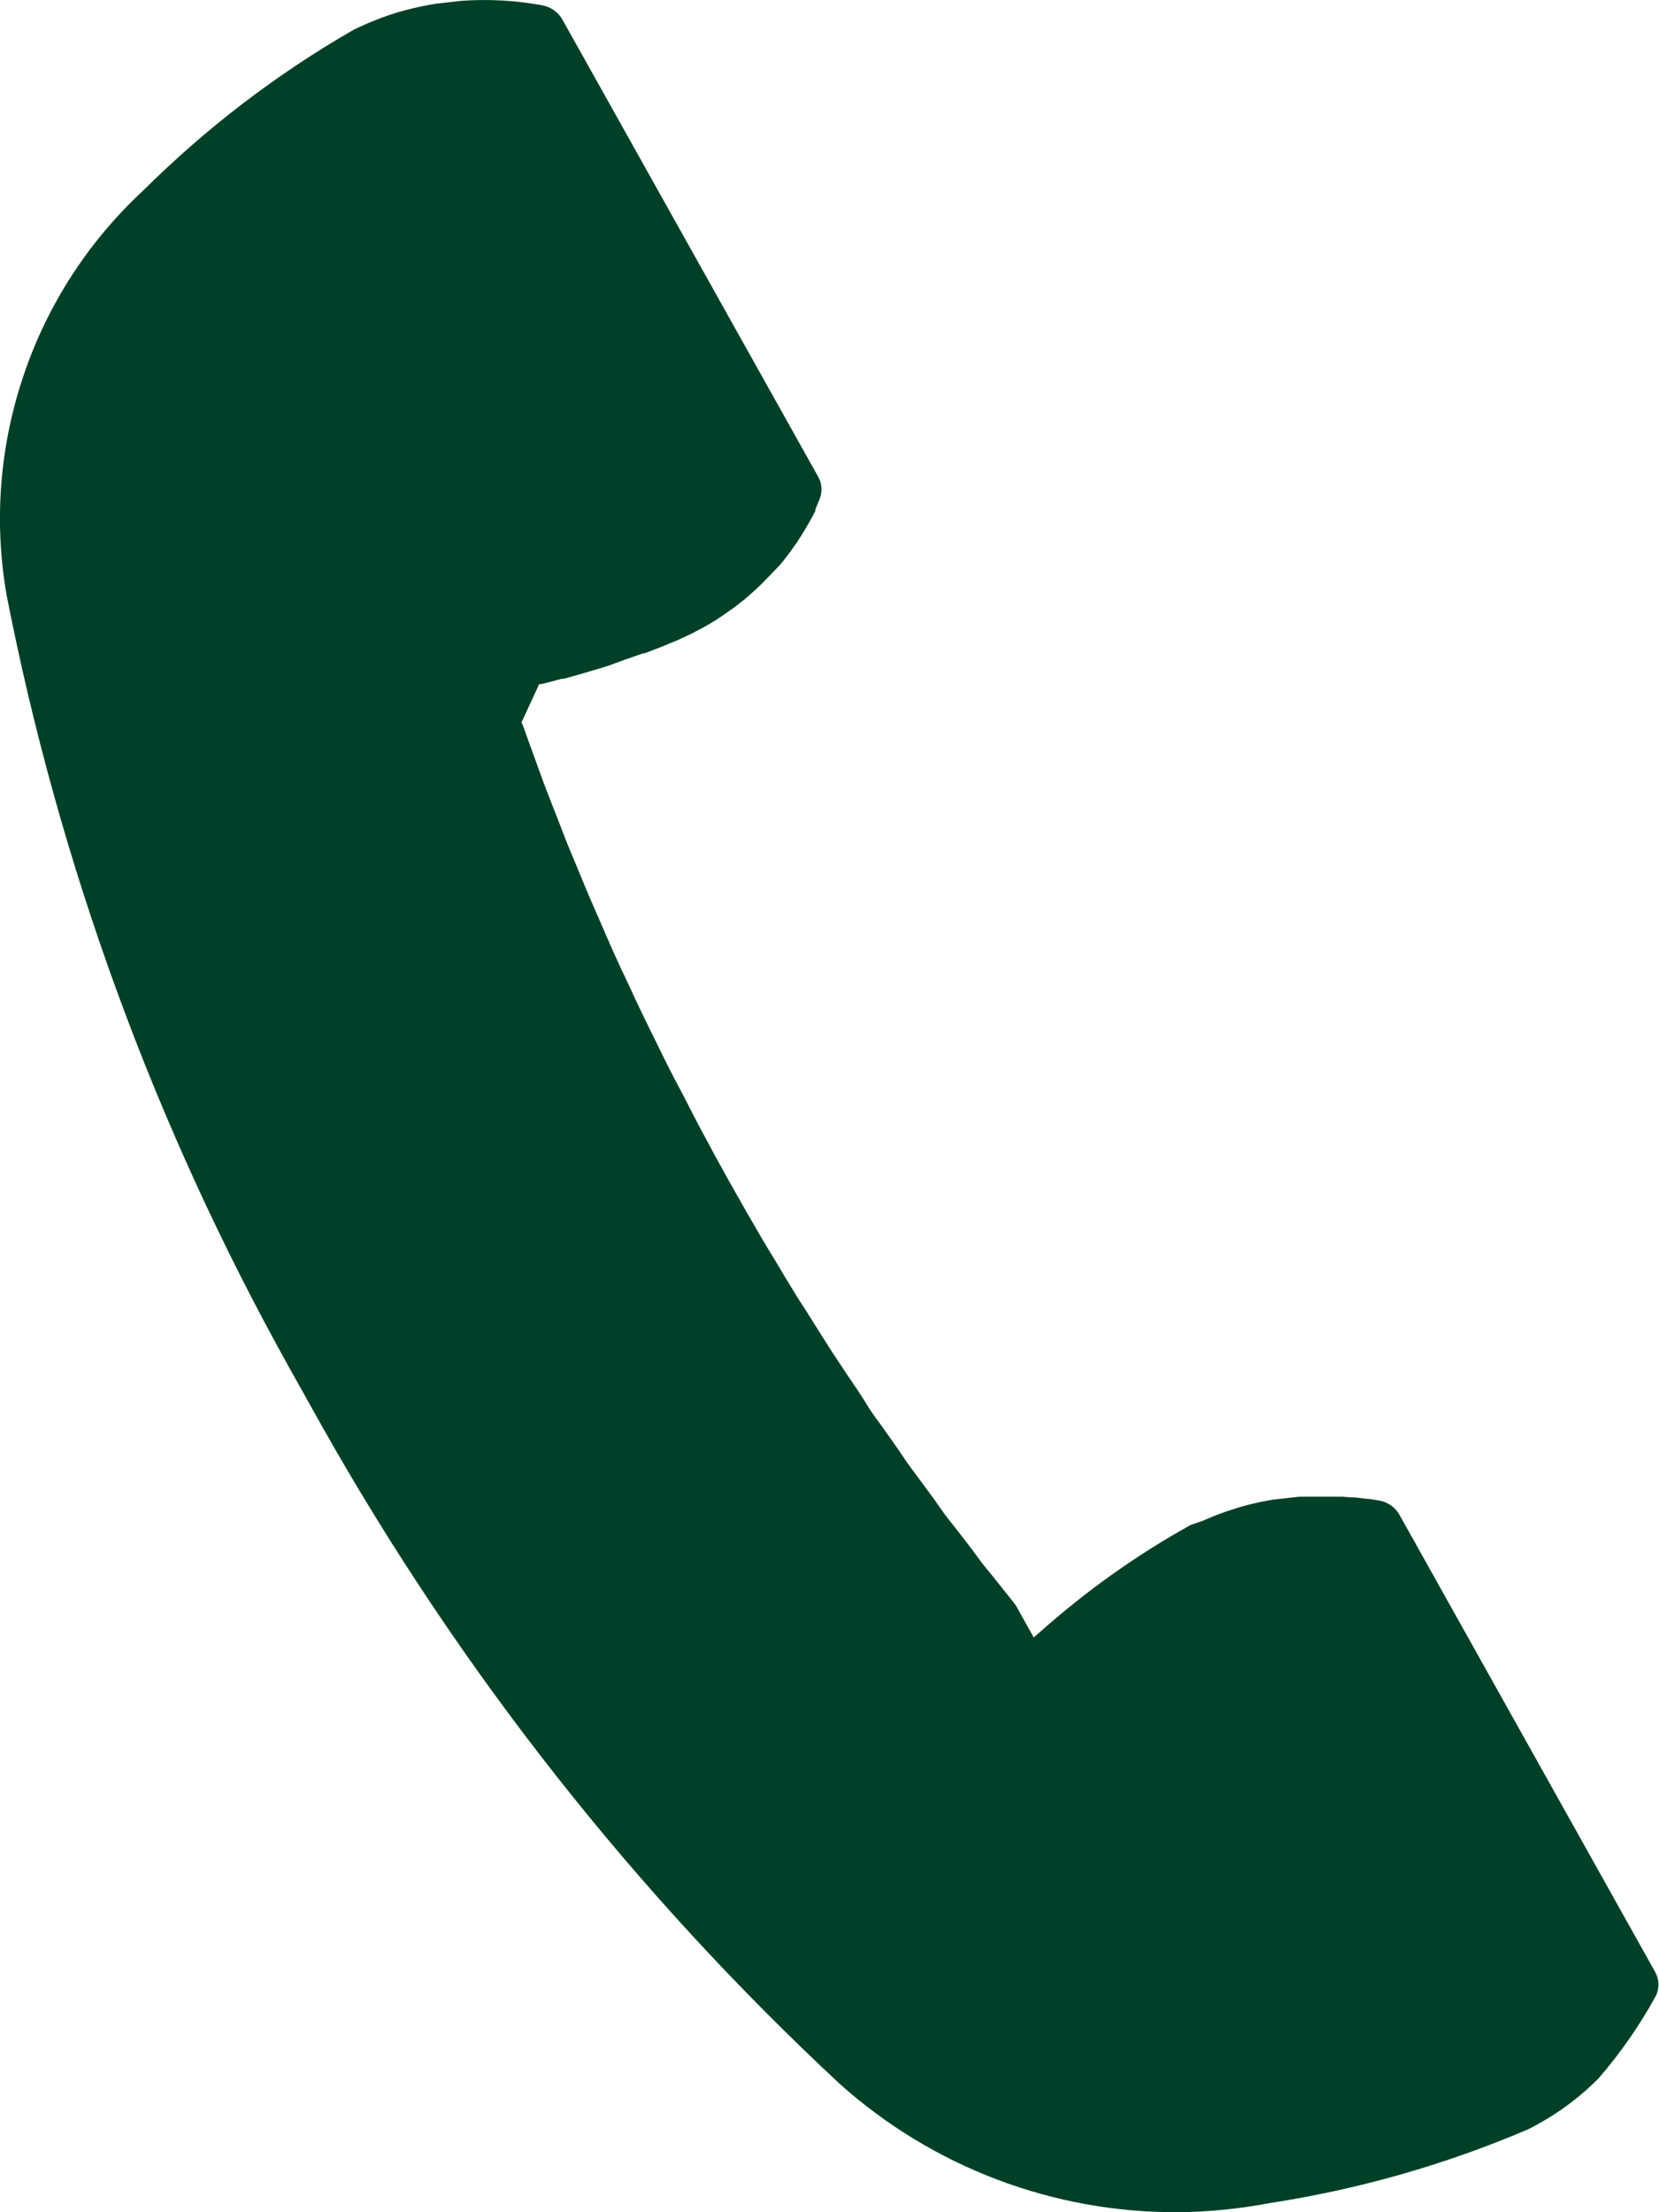 <svg width="12" height="16" viewBox="0 0 12 16" fill="none" xmlns="http://www.w3.org/2000/svg">
<path d="M6.071 15.069C4.592 13.691 3.334 12.093 2.339 10.333L2.088 9.884C1.118 8.142 0.429 6.257 0.047 4.3C-0.045 3.769 -0.002 3.224 0.171 2.714C0.343 2.203 0.641 1.744 1.036 1.378C1.49 0.927 2 0.536 2.555 0.217C2.662 0.164 2.773 0.12 2.887 0.086L2.936 0.073C3.009 0.053 3.084 0.038 3.159 0.026L3.338 0.006C3.533 -0.008 3.728 0.003 3.92 0.038C3.95 0.043 3.979 0.055 4.004 0.072C4.029 0.089 4.051 0.112 4.066 0.138L5.918 3.448C5.933 3.474 5.941 3.503 5.942 3.532C5.943 3.562 5.937 3.591 5.925 3.618L5.898 3.684V3.694C5.885 3.72 5.871 3.746 5.857 3.771L5.844 3.794L5.813 3.846L5.795 3.875L5.766 3.92L5.745 3.95L5.716 3.991L5.693 4.021L5.663 4.06L5.638 4.09L5.519 4.213L5.485 4.246L5.456 4.273L5.419 4.306L5.389 4.332L5.35 4.363L5.319 4.387L5.277 4.417L5.246 4.439L5.201 4.469L5.171 4.489L5.119 4.52L5.093 4.535L4.998 4.585L4.908 4.627L4.892 4.634L4.792 4.675L4.772 4.683L4.663 4.725H4.653L4.538 4.765L4.52 4.771L4.398 4.816L4.372 4.824L4.238 4.864L4.218 4.87L4.08 4.909H4.066L3.916 4.948H3.9L3.772 5.225C3.777 5.234 3.782 5.244 3.785 5.254C3.809 5.323 3.835 5.393 3.86 5.462C3.885 5.531 3.906 5.59 3.93 5.655C3.954 5.72 3.986 5.801 4.015 5.874C4.044 5.947 4.064 6.002 4.089 6.066C4.114 6.13 4.151 6.216 4.182 6.291C4.213 6.366 4.233 6.416 4.26 6.479C4.287 6.542 4.327 6.632 4.36 6.709C4.387 6.771 4.413 6.832 4.441 6.894C4.476 6.972 4.513 7.05 4.55 7.128C4.578 7.189 4.606 7.25 4.635 7.31C4.675 7.394 4.717 7.477 4.758 7.561C4.785 7.616 4.812 7.672 4.84 7.727C4.887 7.821 4.94 7.914 4.986 8.008C5.01 8.054 5.033 8.099 5.057 8.145C5.131 8.284 5.207 8.424 5.285 8.563C5.363 8.702 5.442 8.84 5.522 8.976C5.548 9.021 5.575 9.064 5.602 9.108C5.656 9.199 5.71 9.29 5.766 9.38C5.799 9.433 5.832 9.48 5.866 9.537C5.916 9.616 5.966 9.696 6.016 9.774C6.053 9.831 6.091 9.886 6.128 9.943C6.176 10.015 6.228 10.088 6.271 10.16C6.314 10.232 6.348 10.271 6.387 10.327C6.426 10.383 6.487 10.467 6.532 10.535C6.577 10.603 6.612 10.646 6.652 10.701C6.692 10.756 6.752 10.835 6.797 10.901C6.842 10.967 6.881 11.012 6.923 11.067C6.965 11.122 7.023 11.194 7.067 11.256C7.111 11.318 7.153 11.365 7.196 11.419C7.239 11.473 7.289 11.537 7.336 11.595C7.343 11.604 7.349 11.613 7.354 11.622L7.477 11.843L7.513 11.812C7.85 11.511 8.218 11.248 8.613 11.029L8.698 11L8.726 10.988L8.783 10.964L8.817 10.951L8.869 10.932L8.906 10.92L8.956 10.904L8.994 10.893L9.043 10.88L9.082 10.871L9.131 10.86L9.171 10.853L9.21 10.846L9.398 10.825H9.438H9.489H9.619H9.674H9.71L9.772 10.83H9.8L9.89 10.841H9.903L9.977 10.853C10.007 10.858 10.035 10.87 10.06 10.887C10.085 10.905 10.106 10.927 10.121 10.953L11.972 14.262C11.986 14.288 11.995 14.318 11.996 14.347C11.997 14.377 11.991 14.407 11.978 14.434C11.861 14.648 11.721 14.849 11.561 15.034C11.508 15.087 11.452 15.137 11.393 15.184L11.354 15.214C11.26 15.285 11.159 15.347 11.054 15.4C10.456 15.656 9.827 15.835 9.184 15.934C8.966 15.975 8.745 15.998 8.523 16C7.618 16.005 6.744 15.673 6.071 15.069Z" fill="#004029"/>
</svg>
